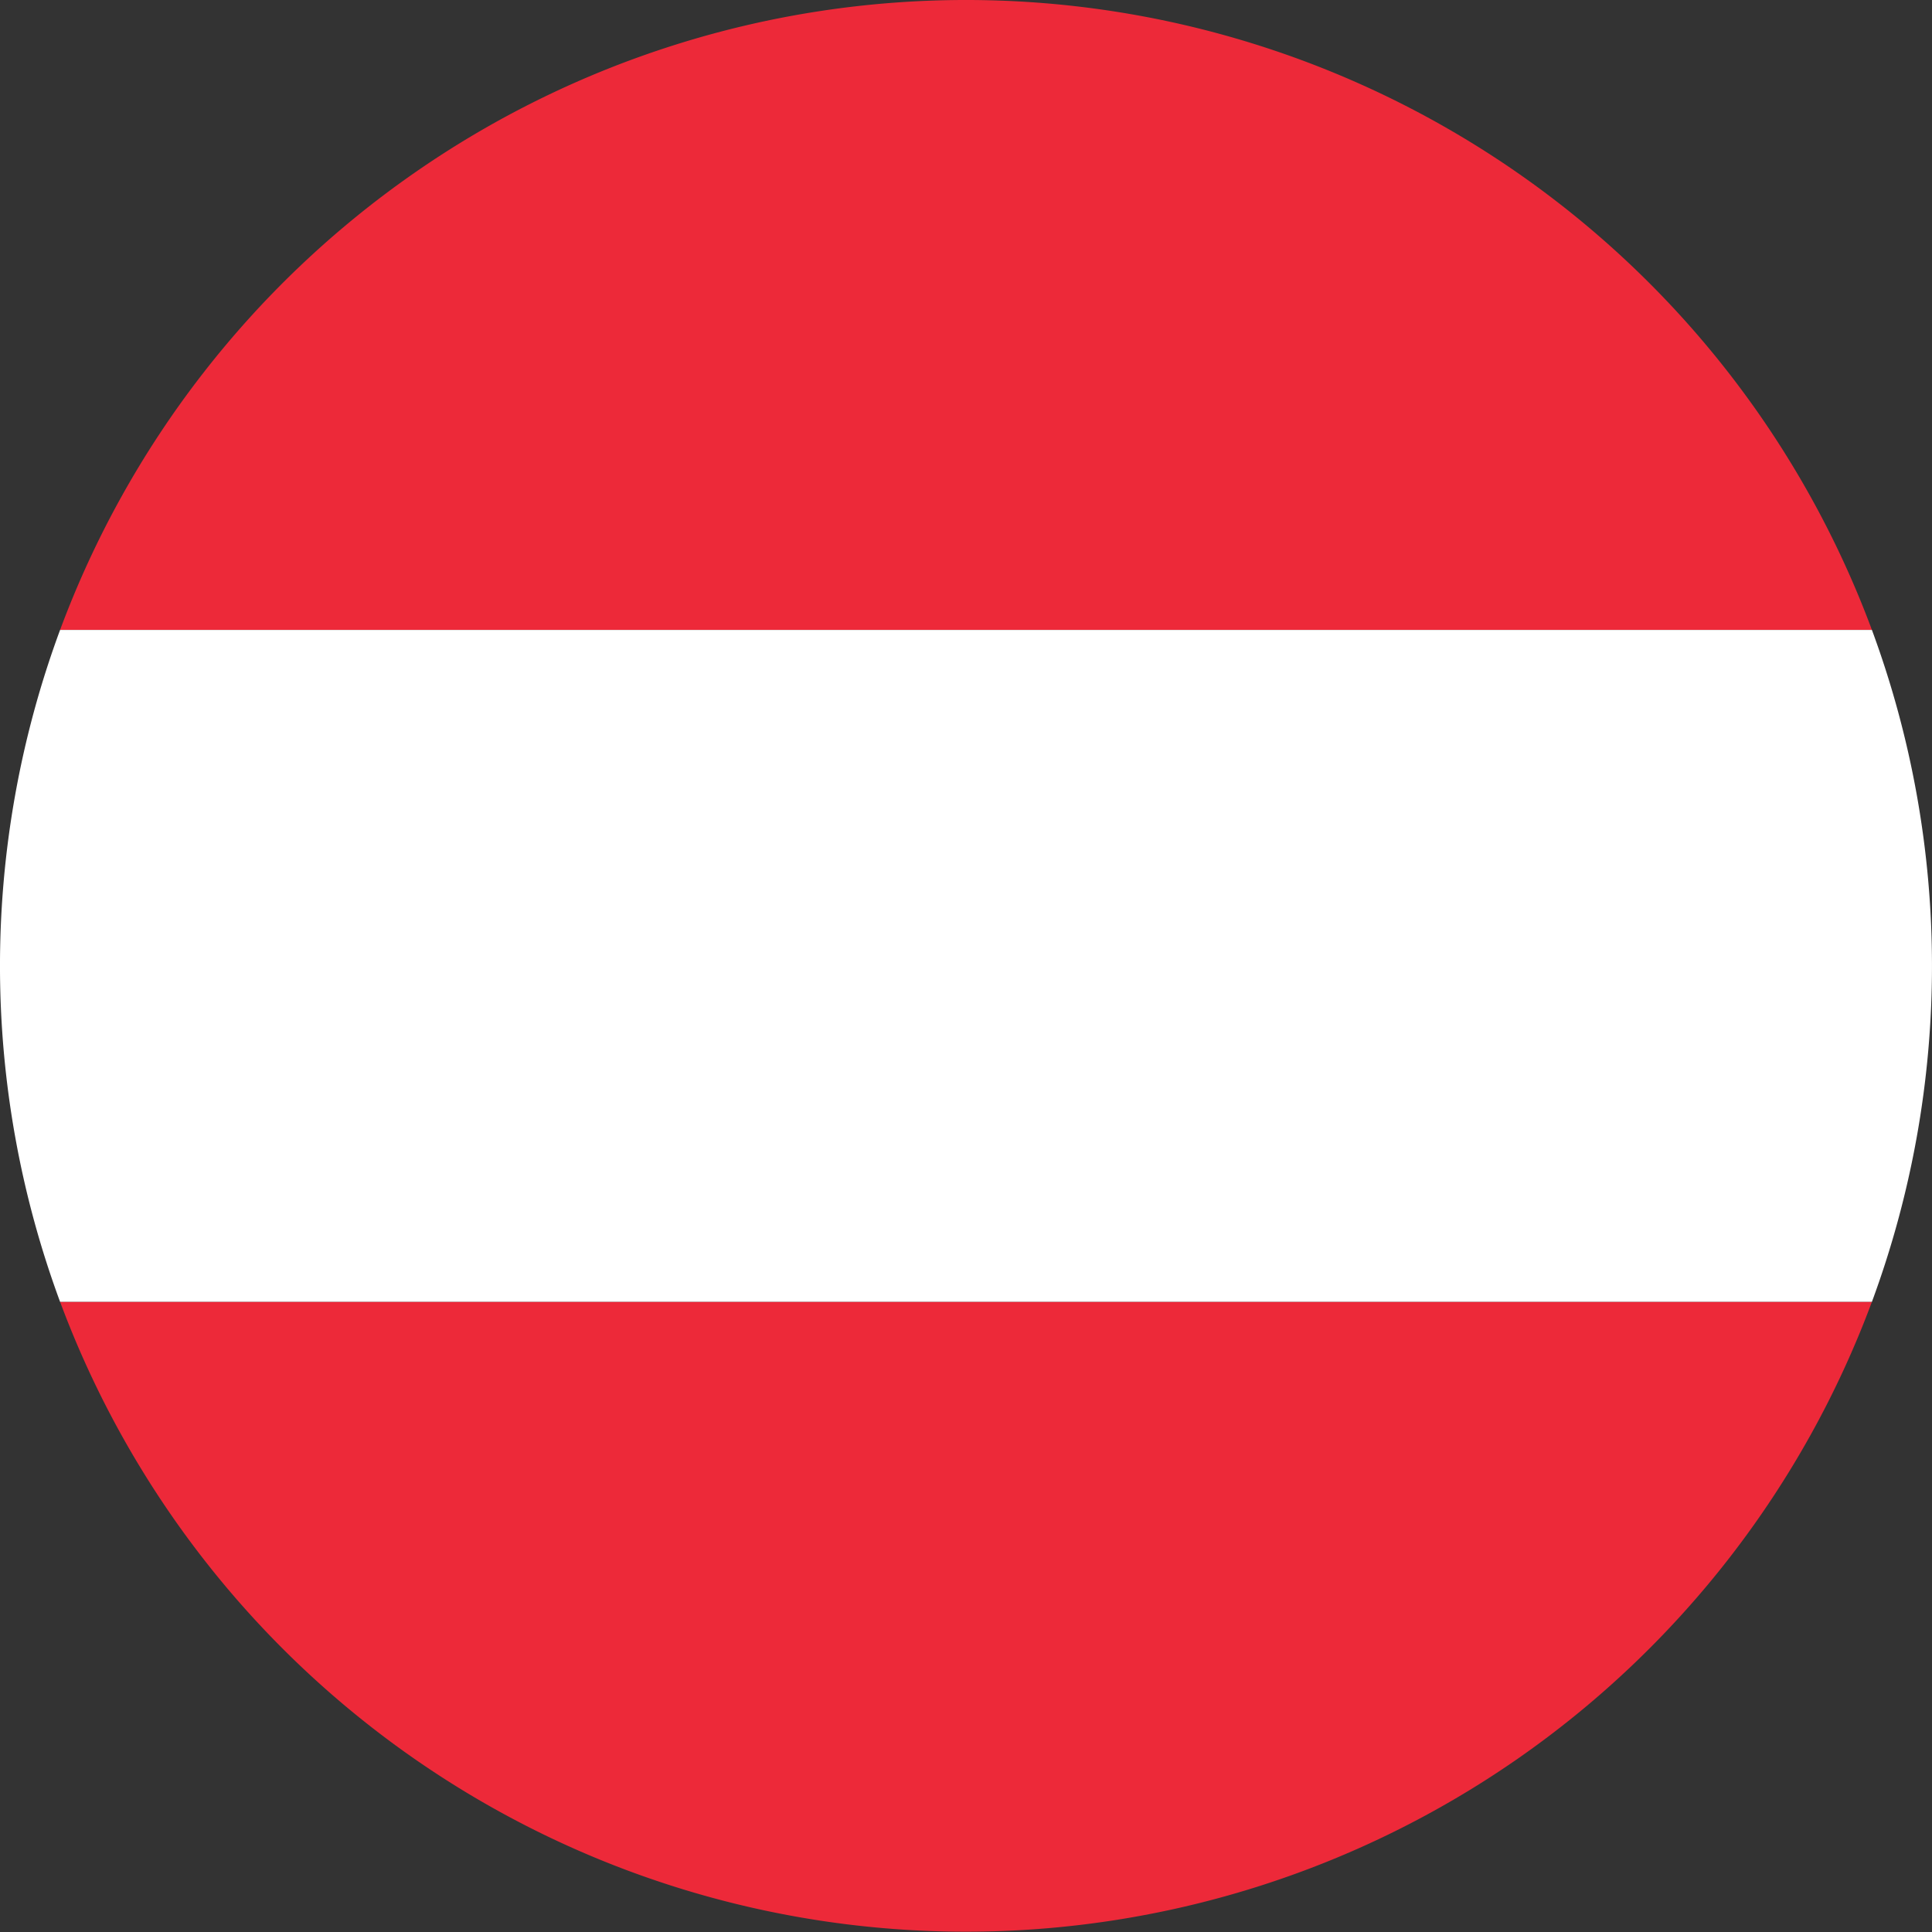 <?xml version="1.0" encoding="UTF-8"?>
<svg xmlns="http://www.w3.org/2000/svg" id="Ebene_1" data-name="Ebene 1" viewBox="0 0 40 40">
  <rect x="0" y="0" width="40" height="40" fill="#333333" stroke="none"/>
  <path id="Pfad_468" data-name="Pfad 468" d="M309.834,521.068a20.008,20.008,0,0,0,37.512,0Z" transform="translate(-308.59 -494.116)" fill="#ed2939"></path>
  <path id="Pfad_469" data-name="Pfad 469" d="M328.59,494.116a20.007,20.007,0,0,0-18.756,13.042h37.512A20.007,20.007,0,0,0,328.59,494.116Z" transform="translate(-308.59 -494.116)" fill="#ed2939"></path>
  <path id="Pfad_470" data-name="Pfad 470" d="M309.834,507.158a20.063,20.063,0,0,0,0,13.911h37.512a20.074,20.074,0,0,0,0-13.911Z" transform="translate(-308.59 -494.116)" fill="#fff"></path>
</svg>
